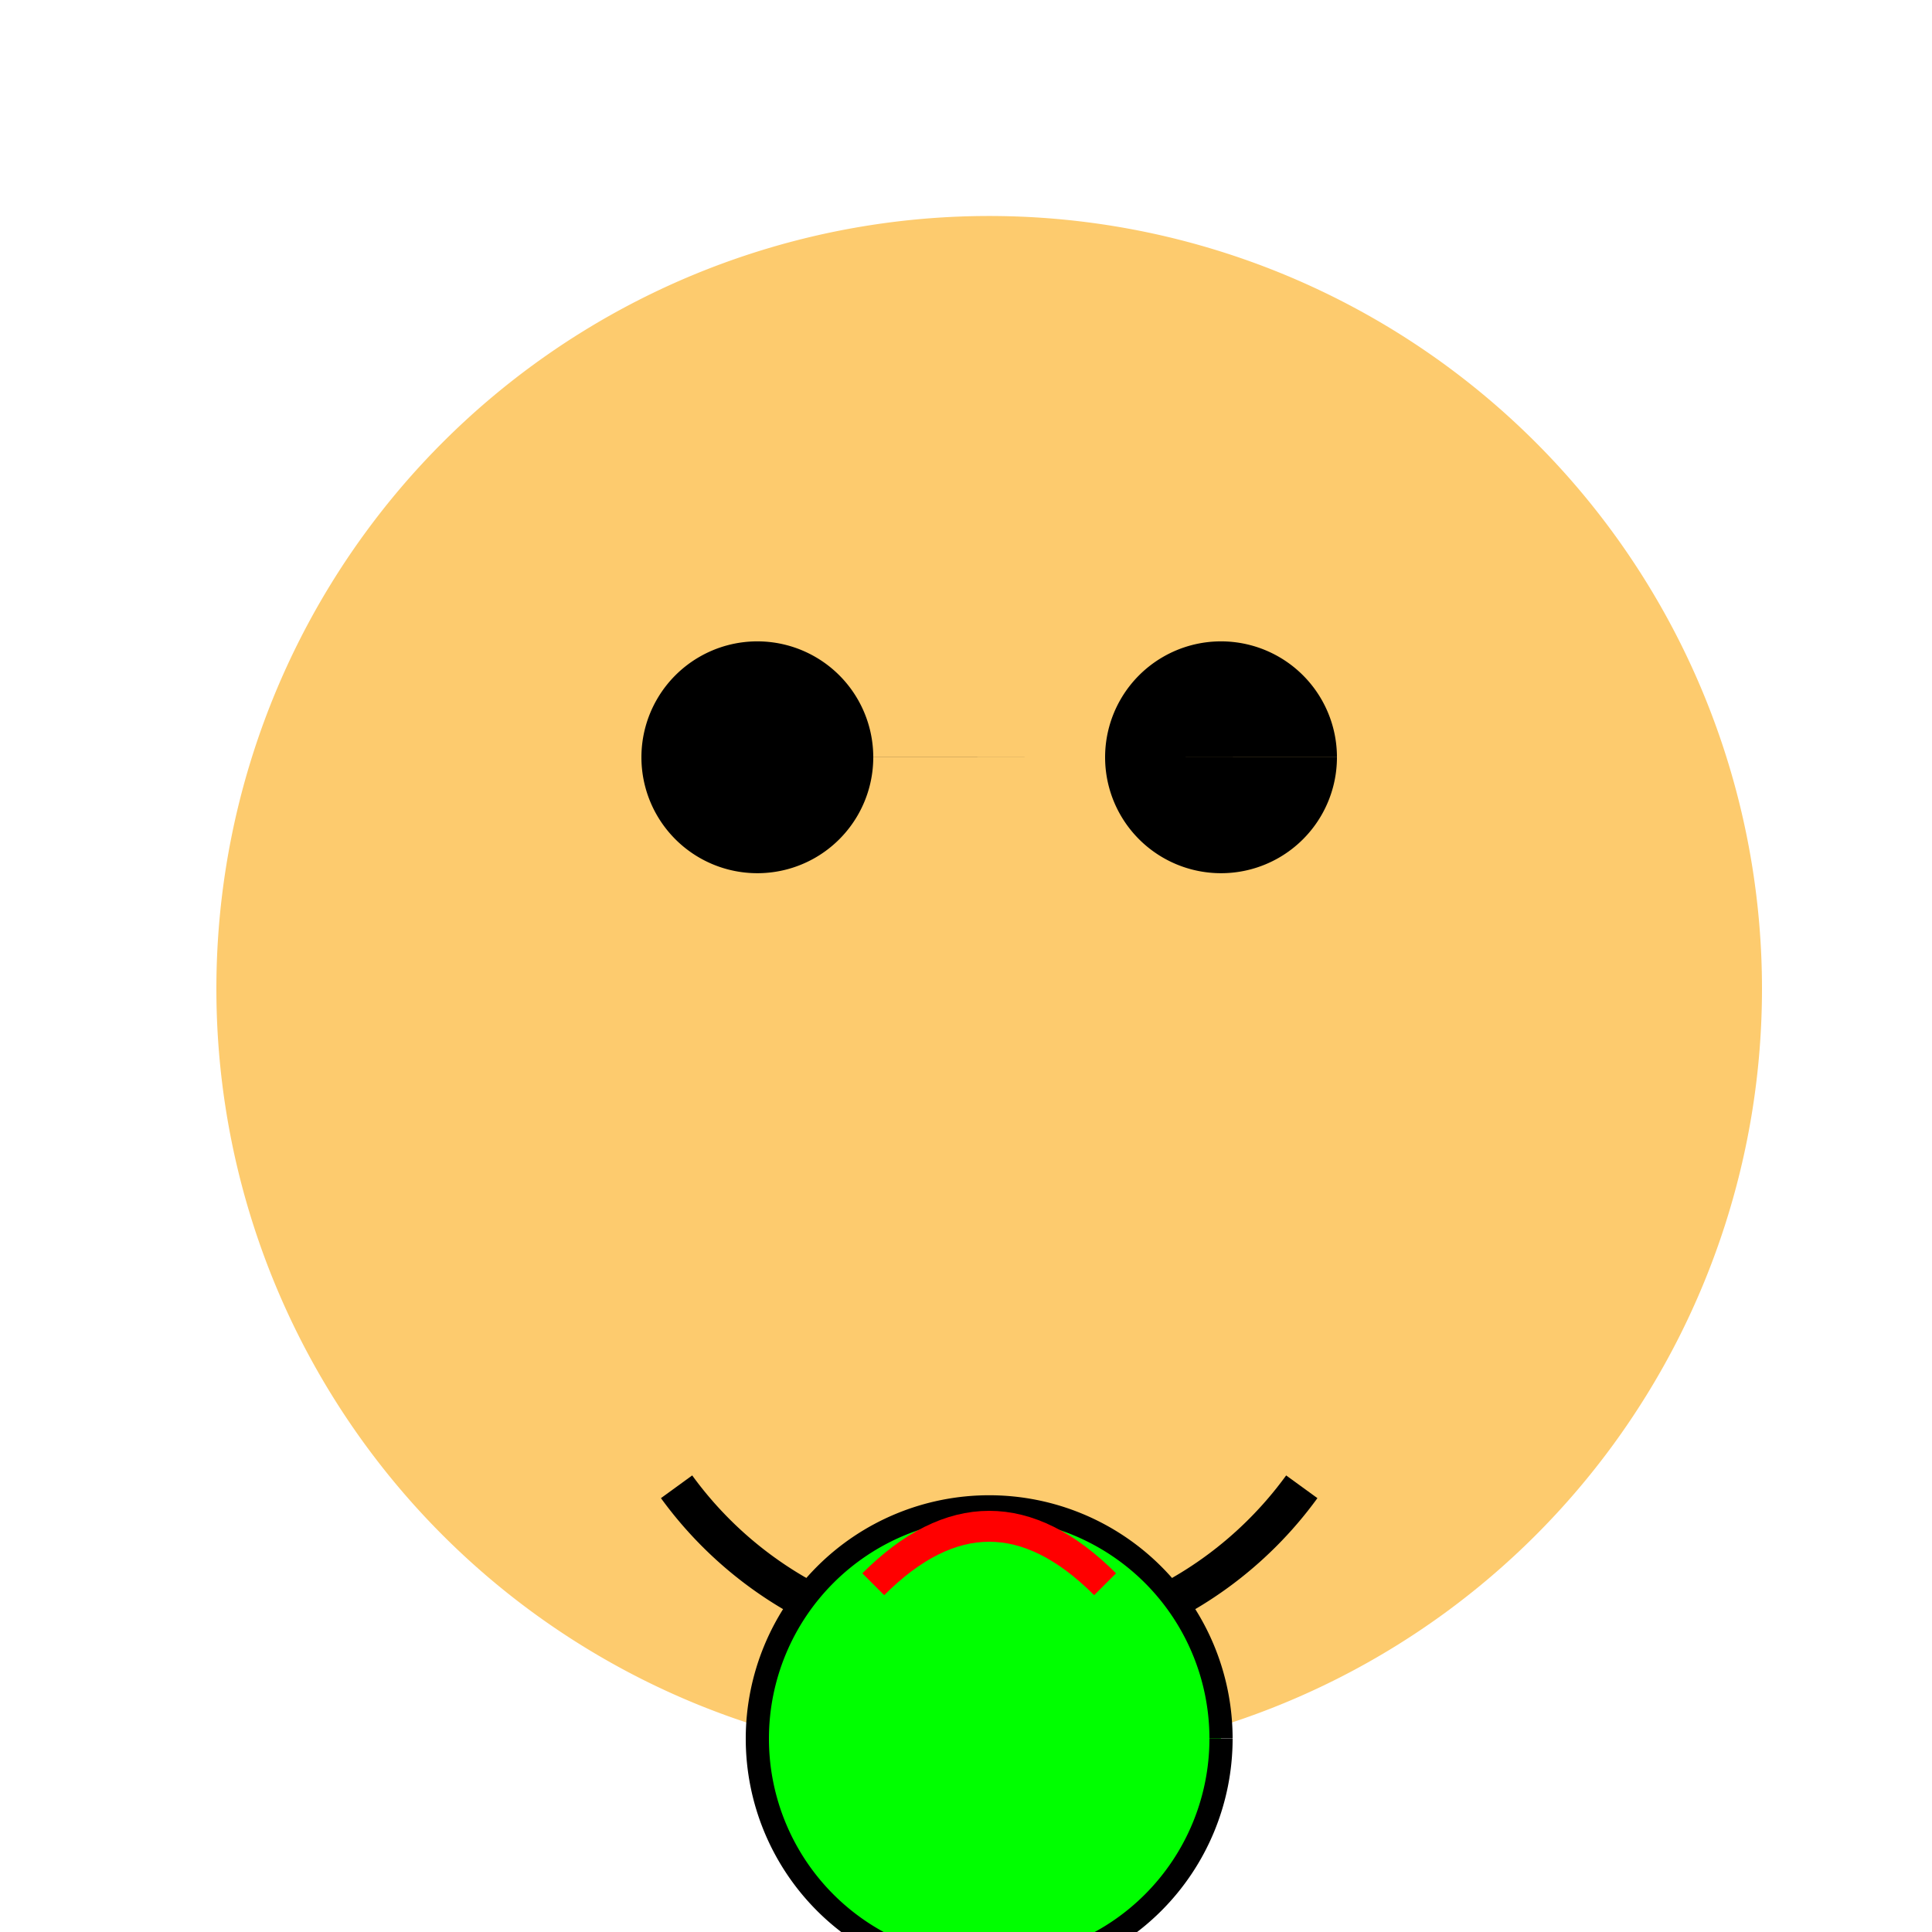 <!--

Generated by DrawGPT.
Free, open source, AI generated images in SVG, PNG, and HTML Canvas format.
https://drawgpt.ai

Created: 2023-12-15T23:02:53.384Z
Link: https://drawgpt.ai/prompt/102008/

-->
<svg xmlns="http://www.w3.org/2000/svg" xmlns:xlink="http://www.w3.org/1999/xlink" width="500" height="500"><defs/><g><rect fill="#FFFFFF" stroke="none" x="0" y="0" width="512" height="512"/><path fill="#FDCB6E" stroke="none" paint-order="stroke fill markers" d=" M 456 256 A 200 200 0 1 1 456 255.8"/><path fill="#000000" stroke="none" paint-order="stroke fill markers" d=" M 226 196 A 30 30 0 1 1 226 195.97 L 346 196 A 30 30 0 1 1 346 195.97"/><path fill="none" stroke="#000000" paint-order="fill stroke markers" d=" M 336.902 384.779 A 100 100 0 0 1 175.098 384.779" stroke-miterlimit="10" stroke-width="10" stroke-dasharray=""/><path fill="#00FF00" stroke="#000000" paint-order="fill stroke markers" d=" M 316 450 A 60 60 0 1 1 316 449.94" stroke-miterlimit="10" stroke-width="6" stroke-dasharray=""/><path fill="none" stroke="#FF0000" paint-order="fill stroke markers" d=" M 226 410 Q 256 380 286 410" stroke-miterlimit="10" stroke-width="8" stroke-dasharray=""/></g></svg>